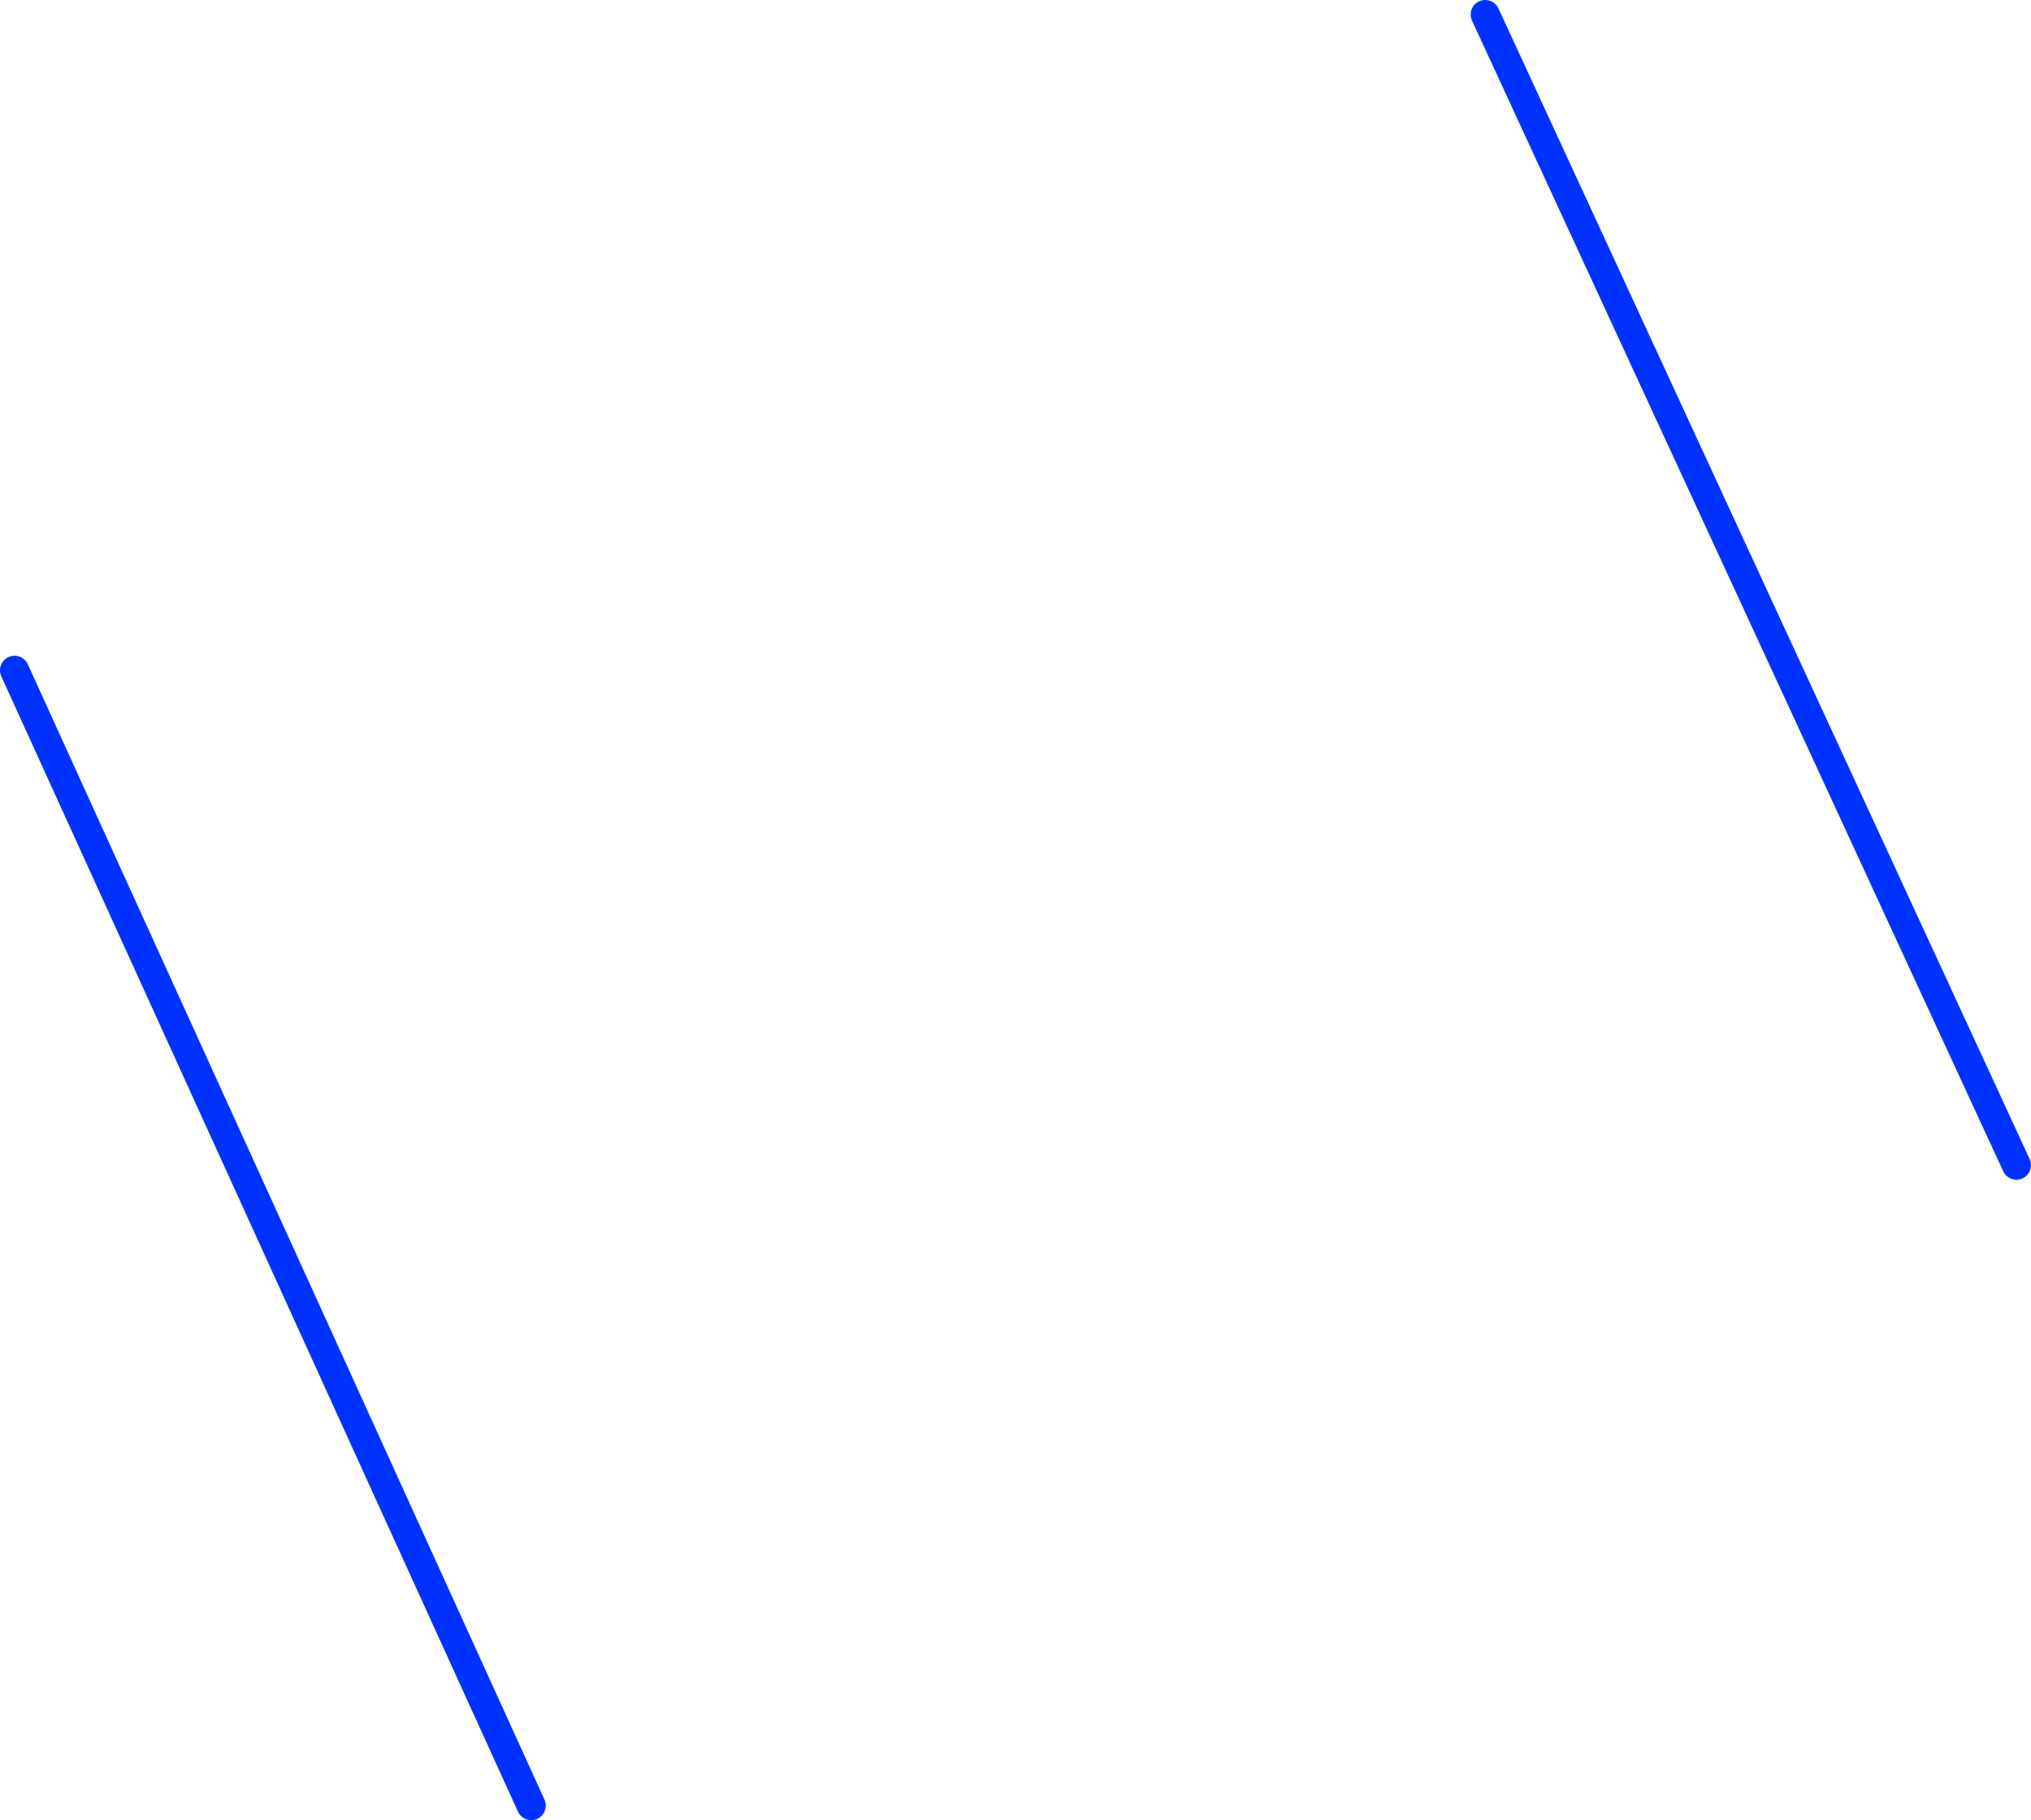 <?xml version="1.0" encoding="UTF-8" standalone="no"?>
<svg xmlns:xlink="http://www.w3.org/1999/xlink" height="125.05px" width="139.55px" xmlns="http://www.w3.org/2000/svg">
  <g transform="matrix(1.0, 0.0, 0.0, 1.0, 69.75, 62.5)">
    <path d="M32.3 -61.5 L68.8 17.55 M-68.75 -16.45 L-33.25 61.55" fill="none" stroke="#0032ff" stroke-linecap="round" stroke-linejoin="round" stroke-width="2.0"/>
  </g>
</svg>
